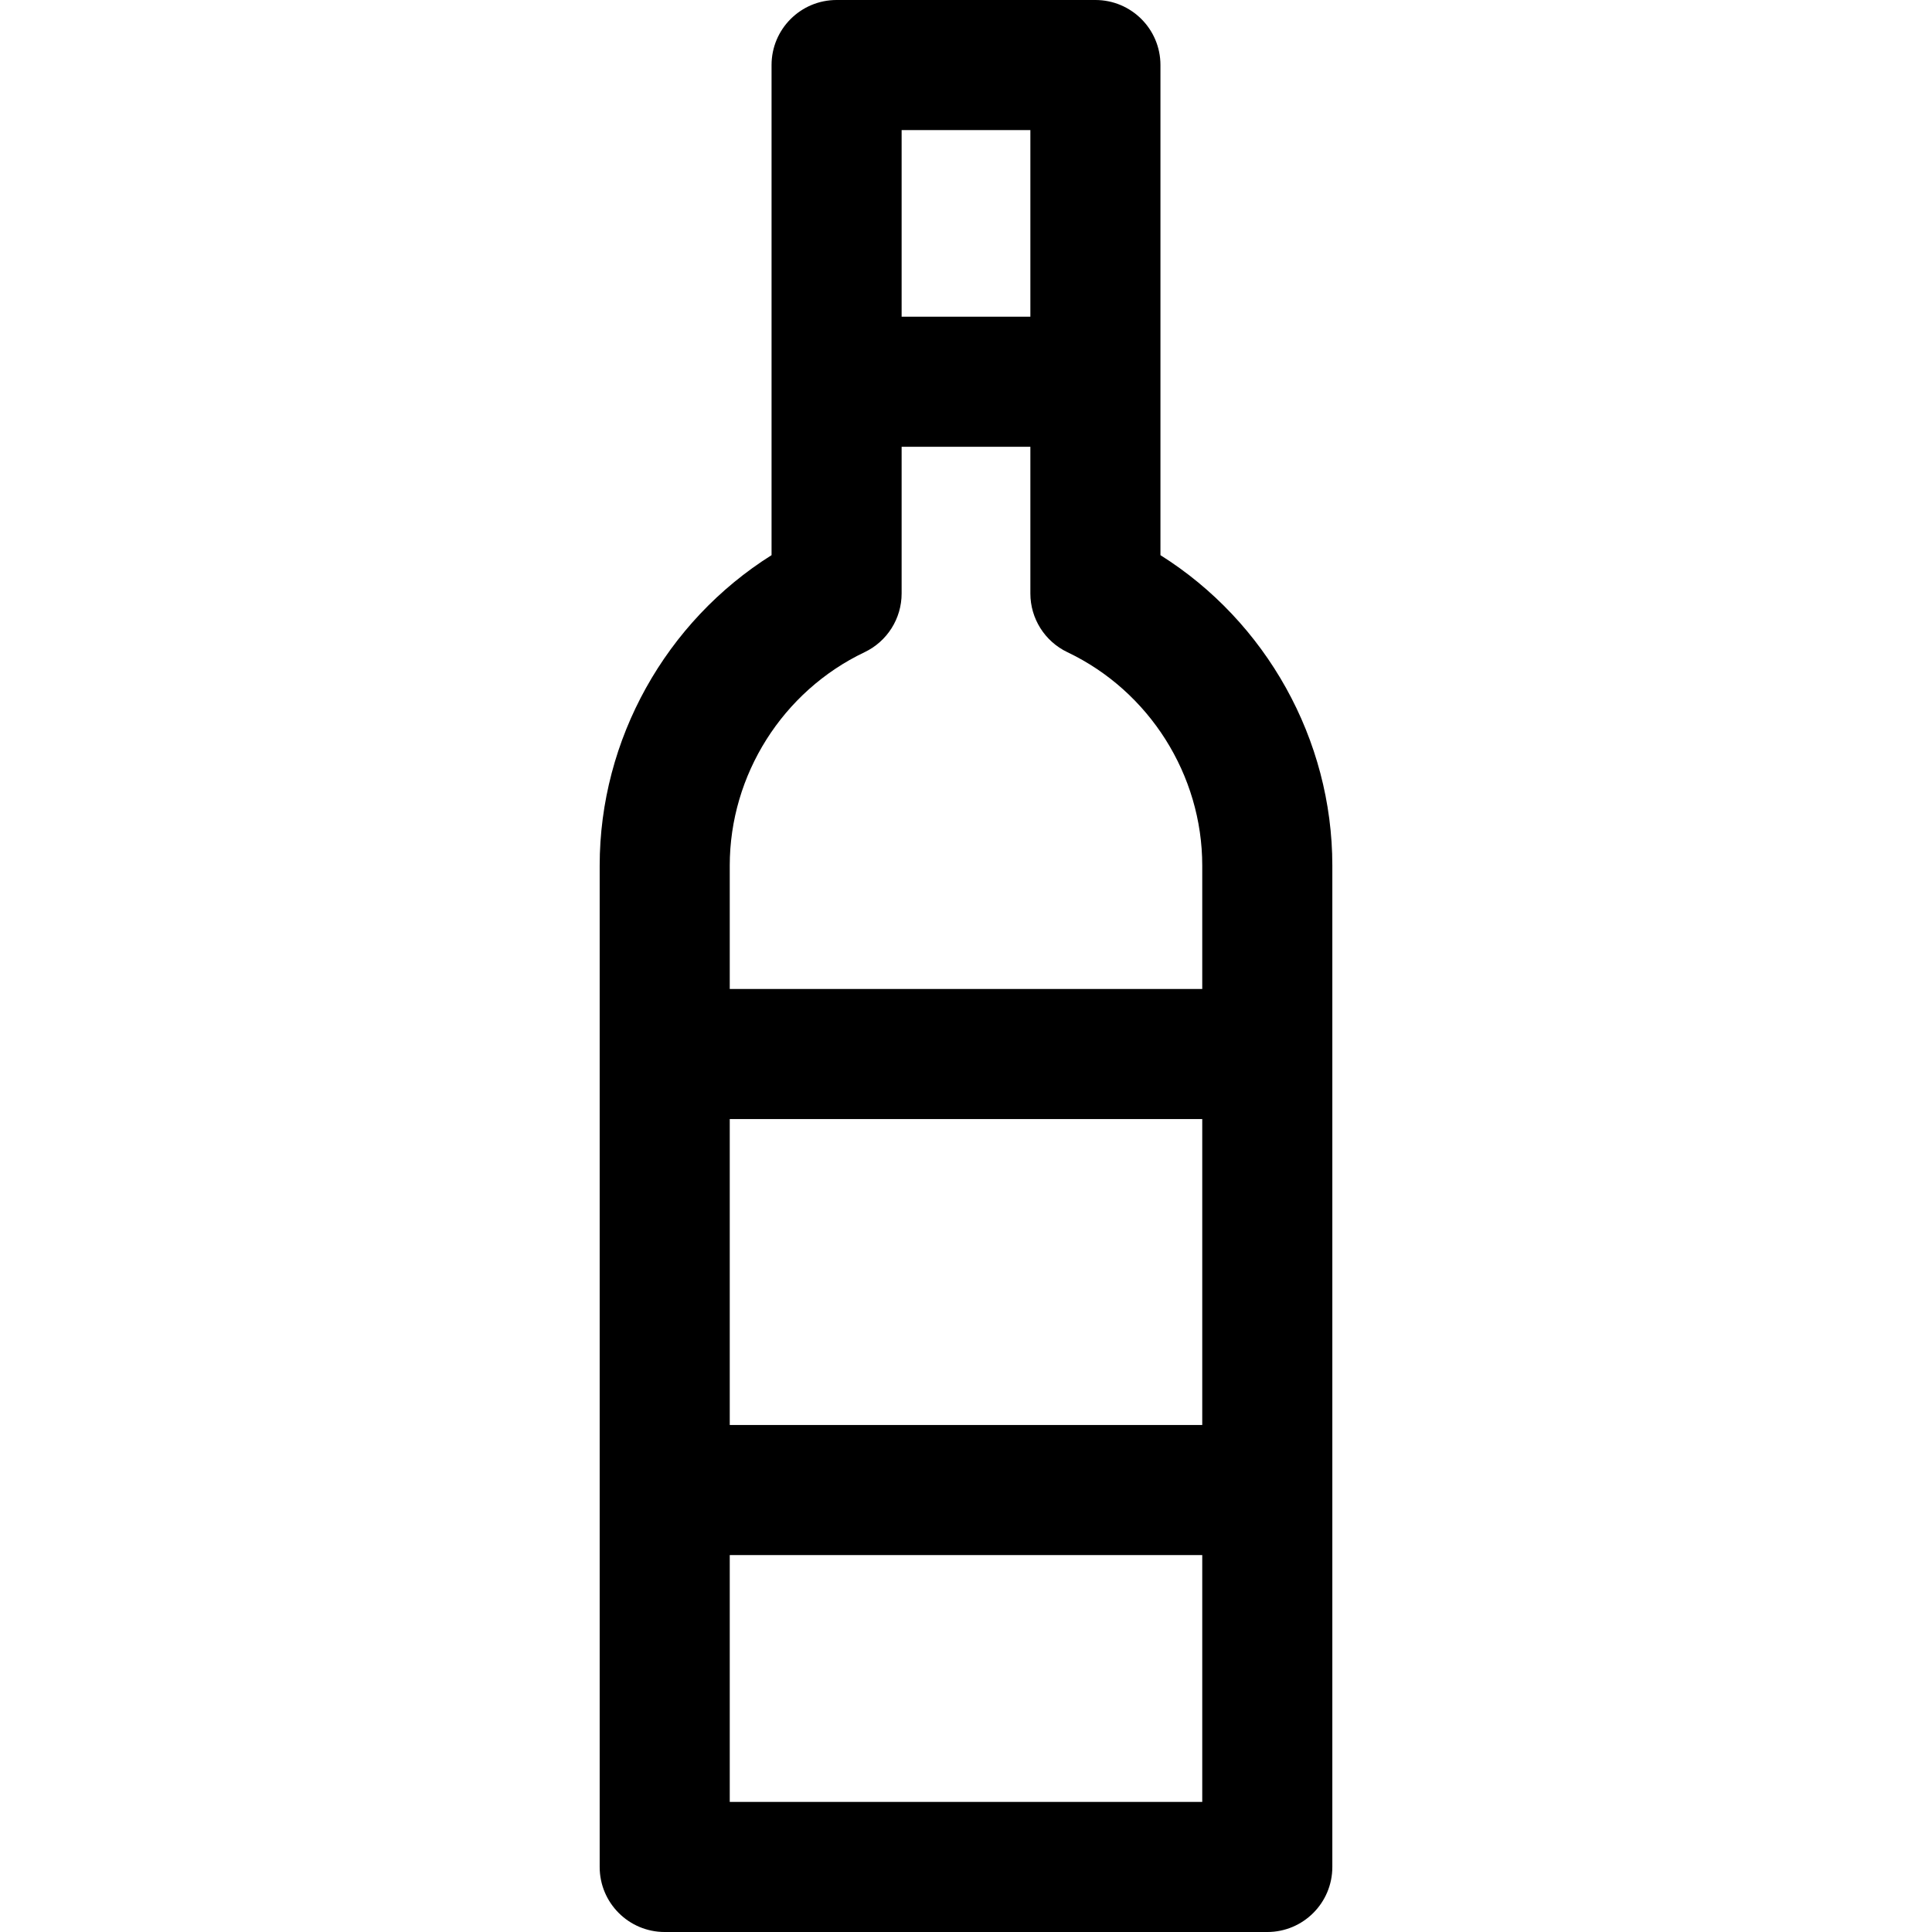 <?xml version="1.0" encoding="iso-8859-1"?>
<!-- Generator: Adobe Illustrator 18.0.0, SVG Export Plug-In . SVG Version: 6.00 Build 0)  -->
<!DOCTYPE svg PUBLIC "-//W3C//DTD SVG 1.1//EN" "http://www.w3.org/Graphics/SVG/1.1/DTD/svg11.dtd">
<svg version="1.1" id="Capa_1" xmlns="http://www.w3.org/2000/svg" xmlns:xlink="http://www.w3.org/1999/xlink" x="0px" y="0px"
	 viewBox="0 0 222.787 222.787" style="enable-background:new 0 0 222.787 222.787;" xml:space="preserve">
<path d="M133.816,64.019V7.5c0-4.142-3.358-7.5-7.5-7.5H96.471c-4.142,0-7.5,3.358-7.5,7.5v56.518
	c-12.178,7.656-19.82,21.229-19.82,35.797v21.732v50.274v43.467c0,4.143,3.358,7.5,7.5,7.5h69.486c4.142,0,7.5-3.357,7.5-7.5V171.82
	v-50.274V99.814C153.637,85.25,145.994,71.677,133.816,64.019z M118.816,15v21.519h-14.846V15H118.816z M99.694,75.209
	c2.612-1.243,4.276-3.878,4.276-6.771V51.519h14.846v16.919c0,2.893,1.664,5.527,4.275,6.771
	c9.443,4.497,15.545,14.156,15.545,24.605v14.232H84.15V99.814C84.15,89.362,90.252,79.704,99.694,75.209z M138.637,164.32H84.15
	v-35.273h54.486V164.32z M84.15,207.787V179.32h54.486v28.467H84.15z"/>
<g>
</g>
<g>
</g>
<g>
</g>
<g>
</g>
<g>
</g>
<g>
</g>
<g>
</g>
<g>
</g>
<g>
</g>
<g>
</g>
<g>
</g>
<g>
</g>
<g>
</g>
<g>
</g>
<g>
</g>
</svg>
